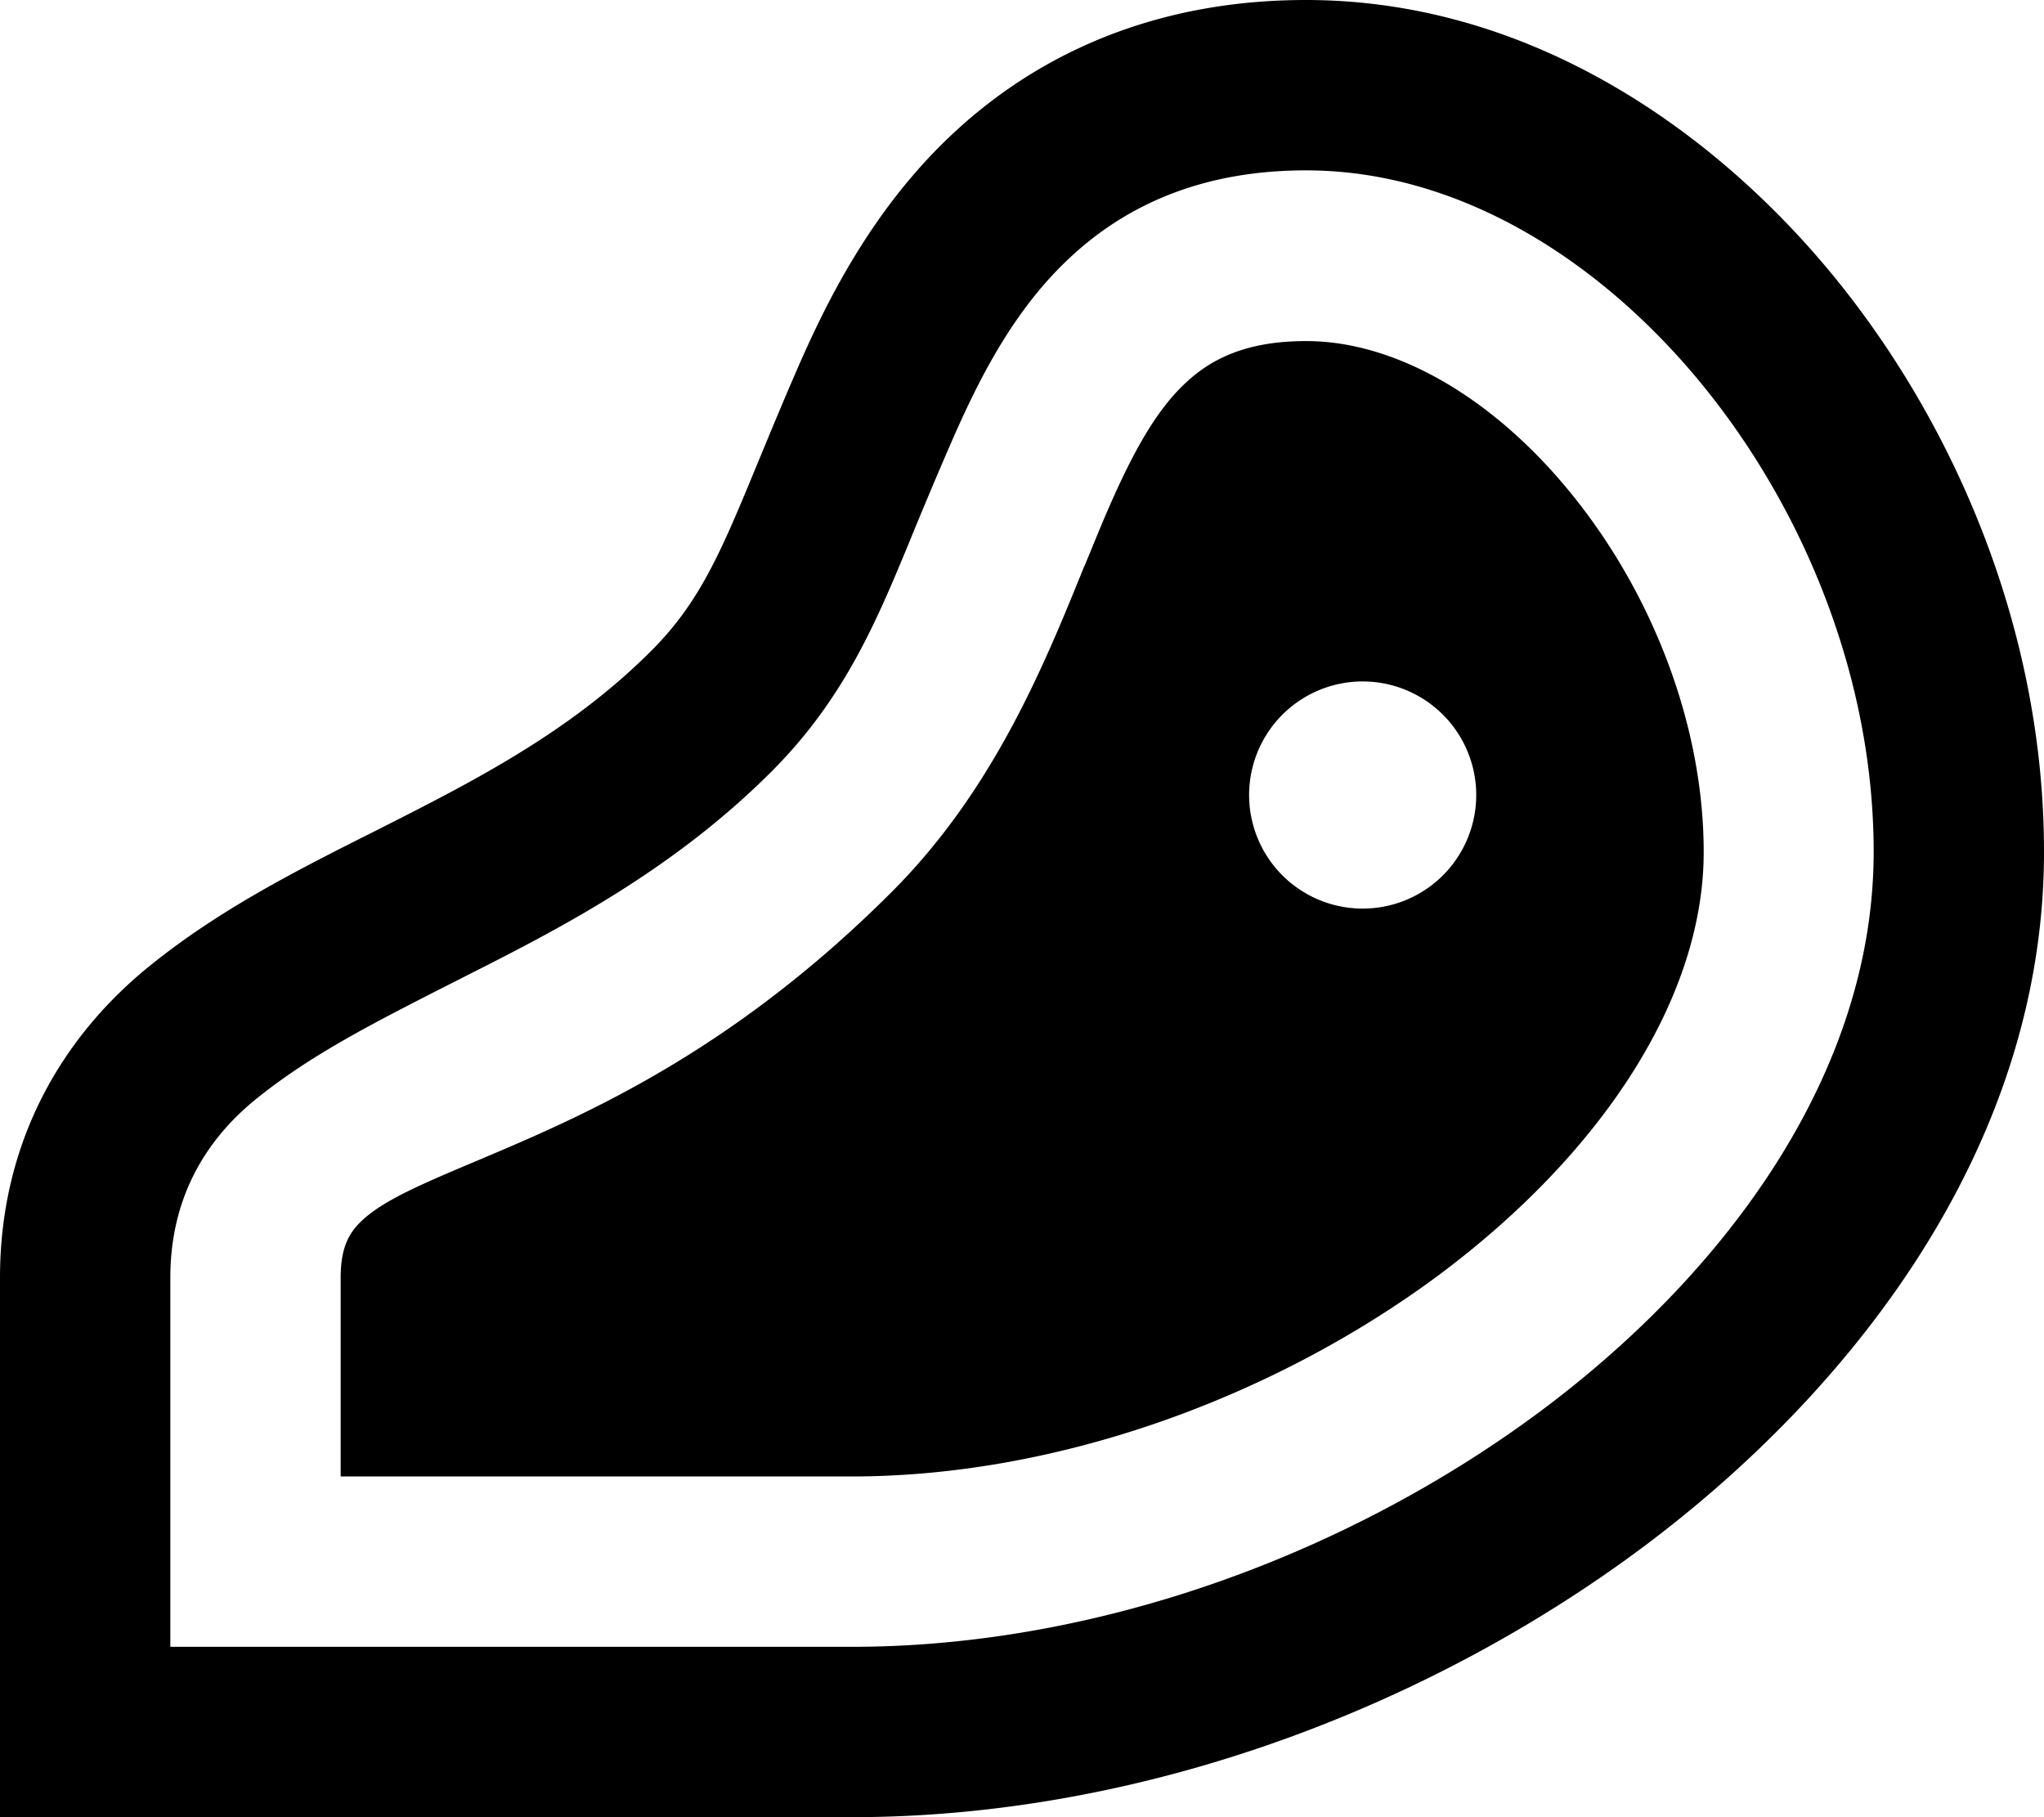 <svg xmlns="http://www.w3.org/2000/svg" viewBox="0 0 576 512"><!--! Font Awesome Pro 6.5.2 by @fontawesome - https://fontawesome.com License - https://fontawesome.com/license (Commercial License) Copyright 2024 Fonticons, Inc. --><path d="M301.5 72.6c-15.9 14.8-25.5 34.1-32.8 50.6c-4.2 9.6-7.7 18-10.9 25.7l-1.3 3.2c-9.3 22.5-18.4 44.6-39.1 65.3c-26.6 26.6-56.8 42.7-81.6 55.3c-2.8 1.4-5.5 2.8-8.1 4.1l0 0c-22.4 11.4-39.6 20.1-55.1 32.5C57.7 321.2 48 337.8 48 360V464H240c70.2 0 140.7-26.7 194-66.3c52.5-39.1 94-95.4 94-157.7c0-48.1-19-95-47-130c-27.6-34.5-67.9-62-113-62c-27.4 0-49.4 8.6-66.5 24.6zM240 512H48 0V464 360c0-38.6 17.8-68.3 42.5-88.1c19.6-15.8 41.4-26.8 63.3-37.8c27.3-13.8 54.6-27.6 77.7-50.7c13.8-13.8 19.7-27.9 30-52.9c3.2-7.7 6.8-16.5 11.2-26.6c7.7-17.6 20.6-44.7 44.1-66.5C295.7 12.4 329.7 0 368 0c65 0 117.7 39 150.5 80c33.9 42.4 57.5 99.6 57.5 160c0 83.9-55.1 152.8-113.4 196.2C402.1 481.2 321.7 512 240 512zm65.6-352.5c2.5-6 4.8-11.8 7.1-17c6.9-15.7 13.3-27.1 21.5-34.7c7.5-7 17.5-11.7 33.9-11.7c25.4 0 53.3 16.2 75.5 44c22 27.5 36.5 64.1 36.5 100c0 40.8-28.3 84.6-74.7 119.2C359.4 393.4 298.6 416 240 416H96V360c0-9 2.6-13.2 6.9-16.9c5.8-5 15-9.1 30.2-15.5l1.2-.5c29.3-12.4 71.2-30 117-75.8c28.6-28.6 42.9-63.7 54.3-91.9zM416 224a32 32 0 1 0 -64 0 32 32 0 1 0 64 0z"/></svg>